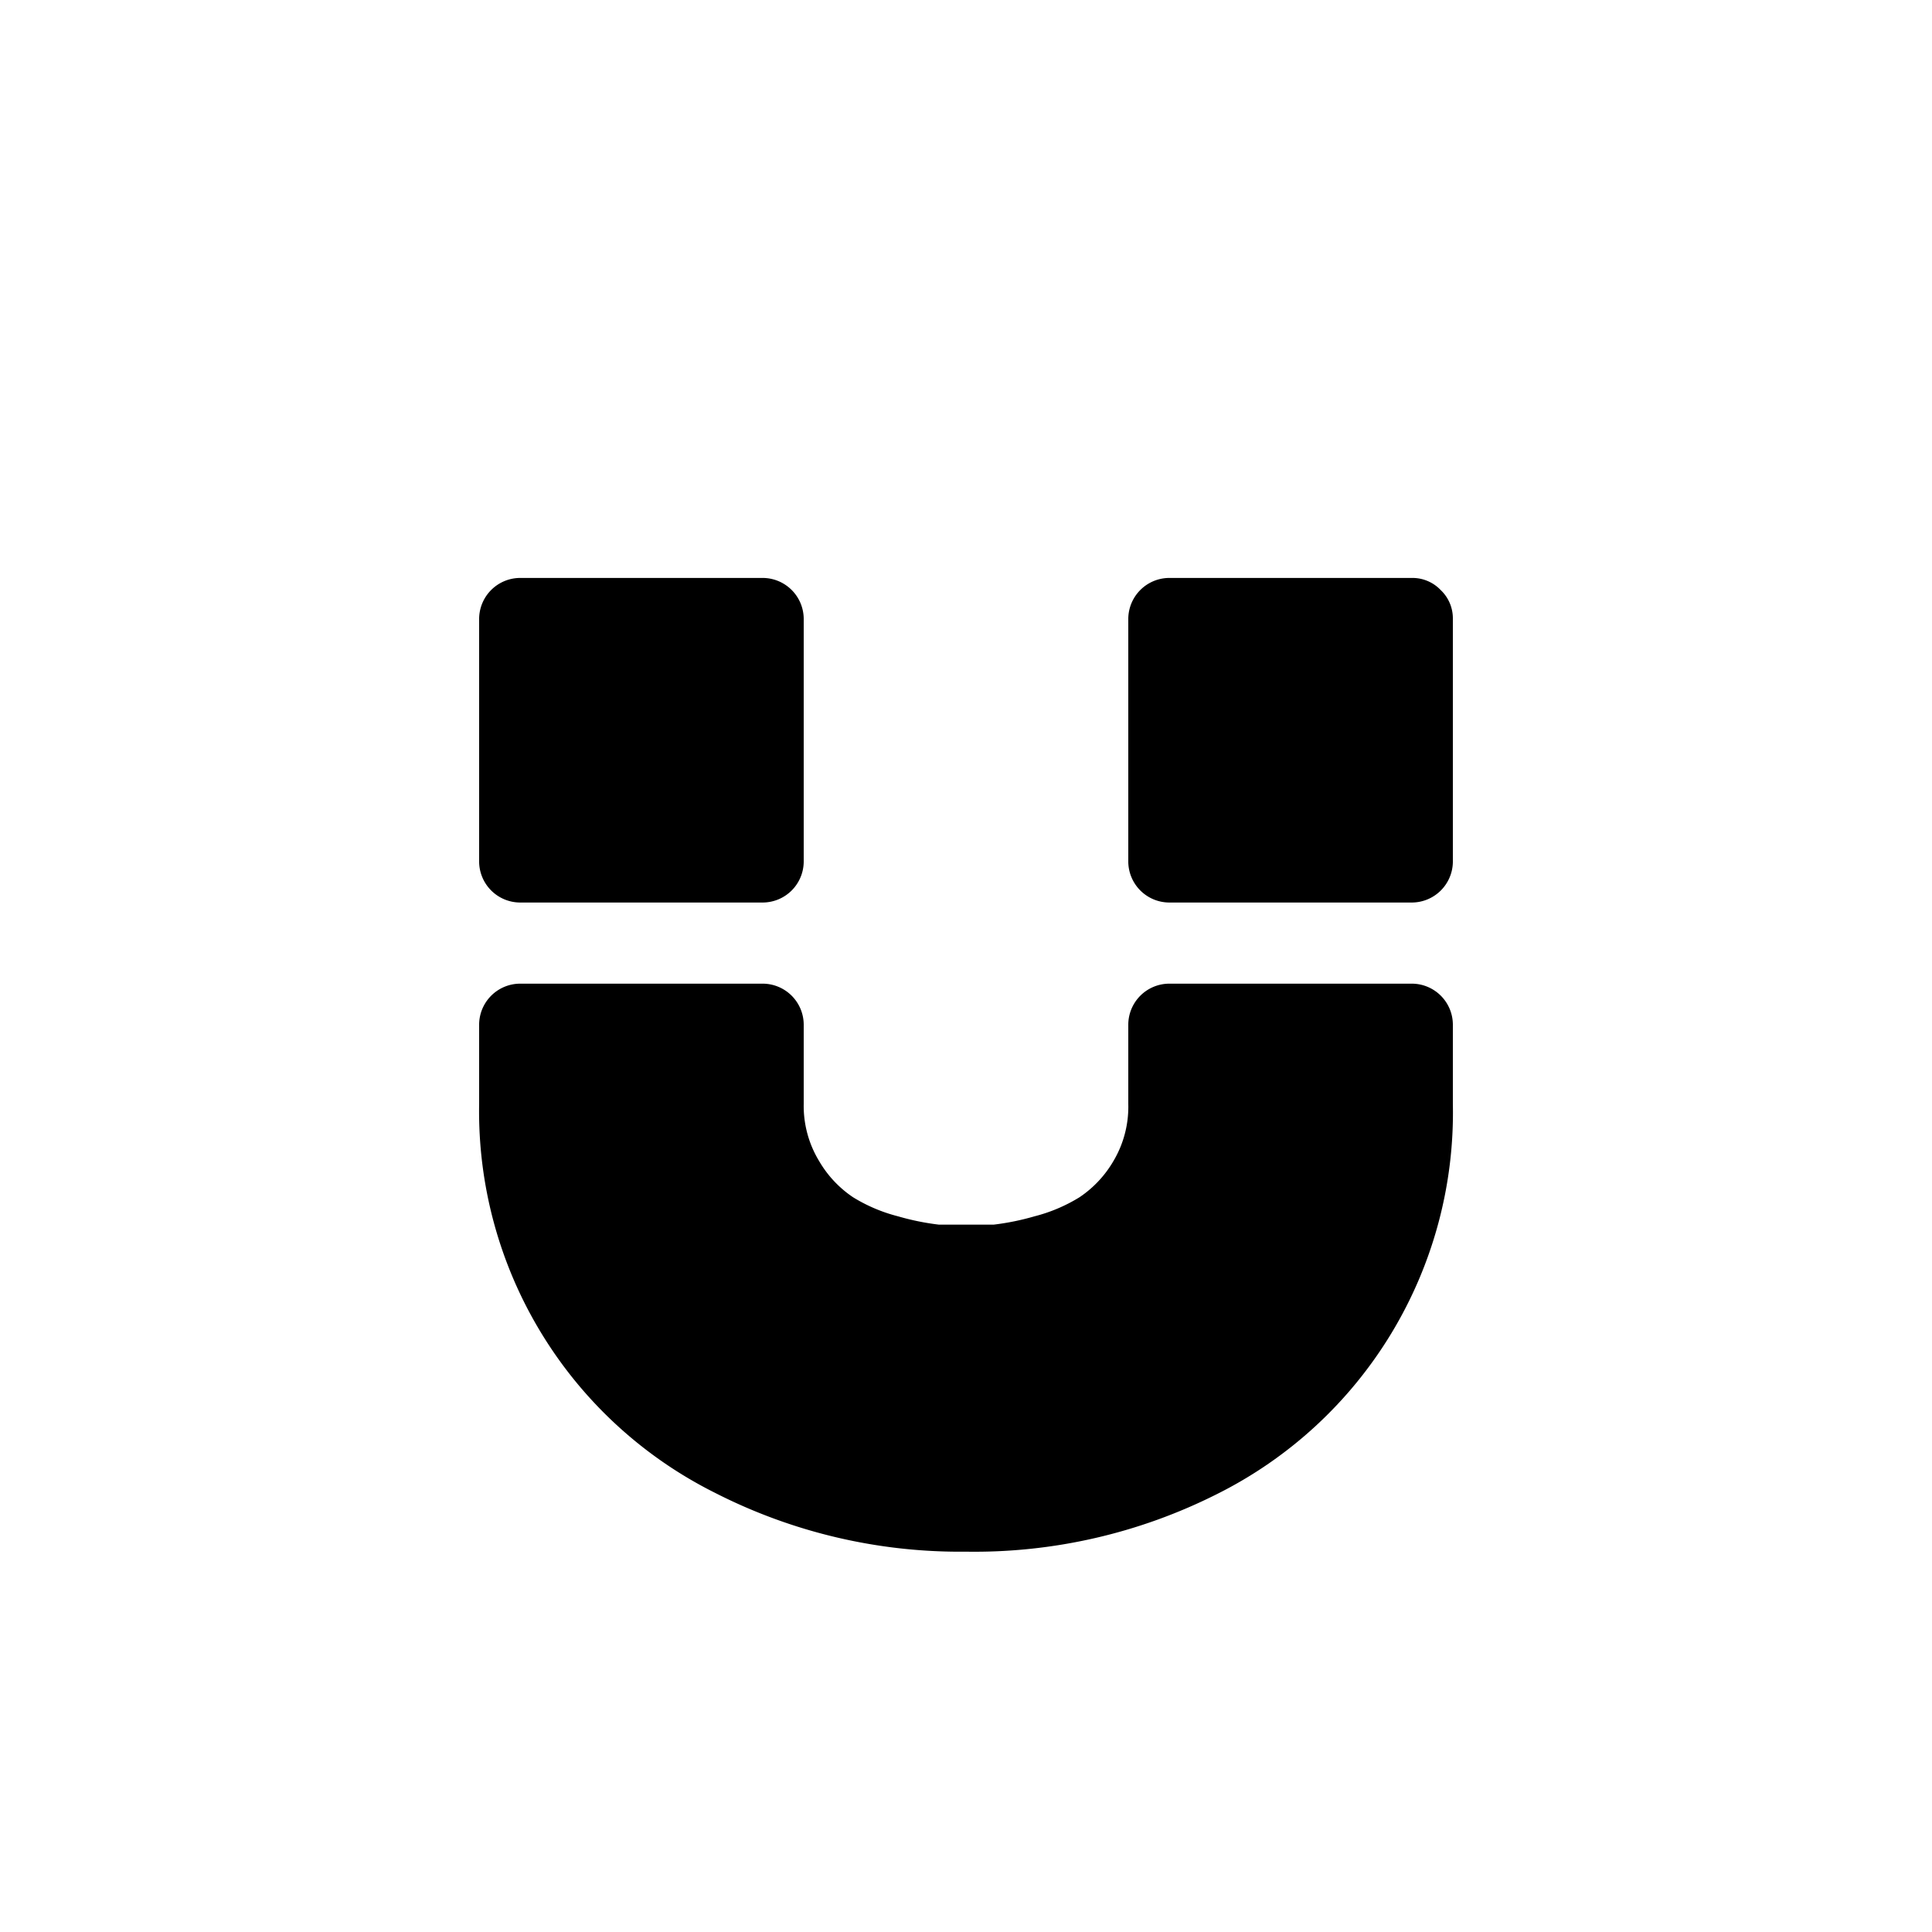 <svg data-name="Camada 1" xmlns="http://www.w3.org/2000/svg" viewBox="0 0 70 70"><path d="M18.83 32.7h8.82a1.49 1.49 0 001.47-1.47v-8.82a1.49 1.49 0 00-1.47-1.47h-8.82a1.49 1.49 0 00-1.47 1.47v8.82a1.49 1.49 0 001.47 1.47zM52.2 21.38a1.41 1.41 0 00-1-.44h-8.85a1.49 1.49 0 00-1.47 1.47v8.82a1.49 1.49 0 001.47 1.47h8.82a1.49 1.49 0 001.47-1.47v-8.82a1.41 1.41 0 00-.44-1.03zm-1.03 14.26h-8.82a1.49 1.49 0 00-1.47 1.47V40a3.85 3.85 0 01-.54 2.07 4 4 0 01-1.23 1.31 5.86 5.86 0 01-1.63.69 9.14 9.14 0 01-1.47.3h-2a9.14 9.14 0 01-1.47-.3 5.86 5.86 0 01-1.63-.69 4 4 0 01-1.23-1.31 3.85 3.85 0 01-.56-2.07v-2.89a1.49 1.49 0 00-1.47-1.47h-8.82a1.49 1.49 0 00-1.47 1.47V40a15.45 15.45 0 008.55 14.09A19.53 19.53 0 0035 56.22a19.53 19.53 0 009.08-2.08A15.45 15.45 0 0052.64 40v-2.89a1.49 1.49 0 00-1.47-1.47z"/></svg>